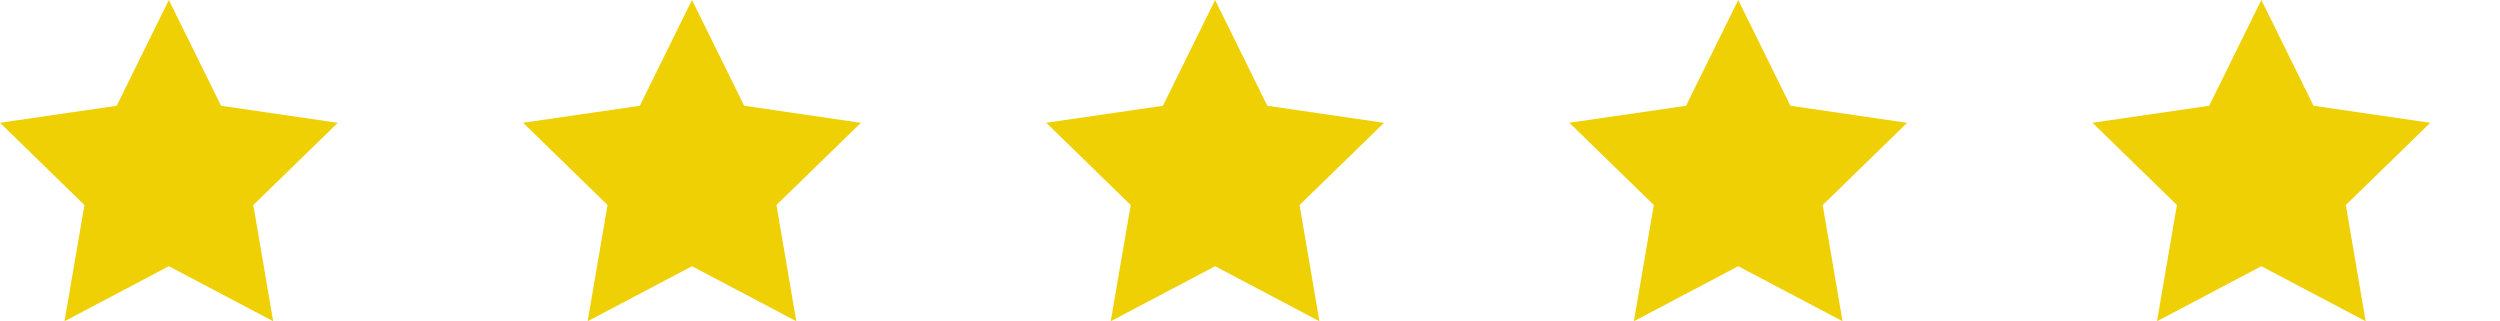 <svg xmlns="http://www.w3.org/2000/svg" xmlns:xlink="http://www.w3.org/1999/xlink" width="71.685" height="9.211" viewBox="0 0 71.685 9.211">
  <defs>
    <clipPath id="clip-path">
      <rect width="71.685" height="9.211" fill="none"/>
    </clipPath>
  </defs>
  <g id="srats" clip-path="url(#clip-path)">
    <g transform="translate(-478.149 -12283.98)">
      <path id="Path" d="M6.509,1.667,8.006,4.7l3.346.489L8.931,7.546,9.5,10.878,6.509,9.3,3.517,10.878l.571-3.332L1.667,5.187,5.013,4.7Z" transform="translate(476.482 12282.313)" fill="#efd004"/>
    </g>
    <g transform="translate(-463.149 -12283.98)">
      <path id="Path-2" data-name="Path" d="M6.509,1.667,8.006,4.7l3.346.489L8.931,7.546,9.5,10.878,6.509,9.3,3.517,10.878l.571-3.332L1.667,5.187,5.013,4.7Z" transform="translate(476.482 12282.313)" fill="#efd004"/>
    </g>
    <g transform="translate(-448.149 -12283.98)">
      <path id="Path-3" data-name="Path" d="M6.509,1.667,8.006,4.7l3.346.489L8.931,7.546,9.5,10.878,6.509,9.3,3.517,10.878l.571-3.332L1.667,5.187,5.013,4.7Z" transform="translate(476.482 12282.313)" fill="#efd004"/>
    </g>
    <g transform="translate(-433.149 -12283.98)">
      <path id="Path-4" data-name="Path" d="M6.509,1.667,8.006,4.7l3.346.489L8.931,7.546,9.5,10.878,6.509,9.3,3.517,10.878l.571-3.332L1.667,5.187,5.013,4.7Z" transform="translate(476.482 12282.313)" fill="#efd004"/>
    </g>
    <g transform="translate(-418.149 -12283.98)">
      <path id="Path-5" data-name="Path" d="M6.509,1.667,8.006,4.7l3.346.489L8.931,7.546,9.5,10.878,6.509,9.3,3.517,10.878l.571-3.332L1.667,5.187,5.013,4.7Z" transform="translate(476.482 12282.313)" fill="#efd004"/>
    </g>
  </g>
</svg>

